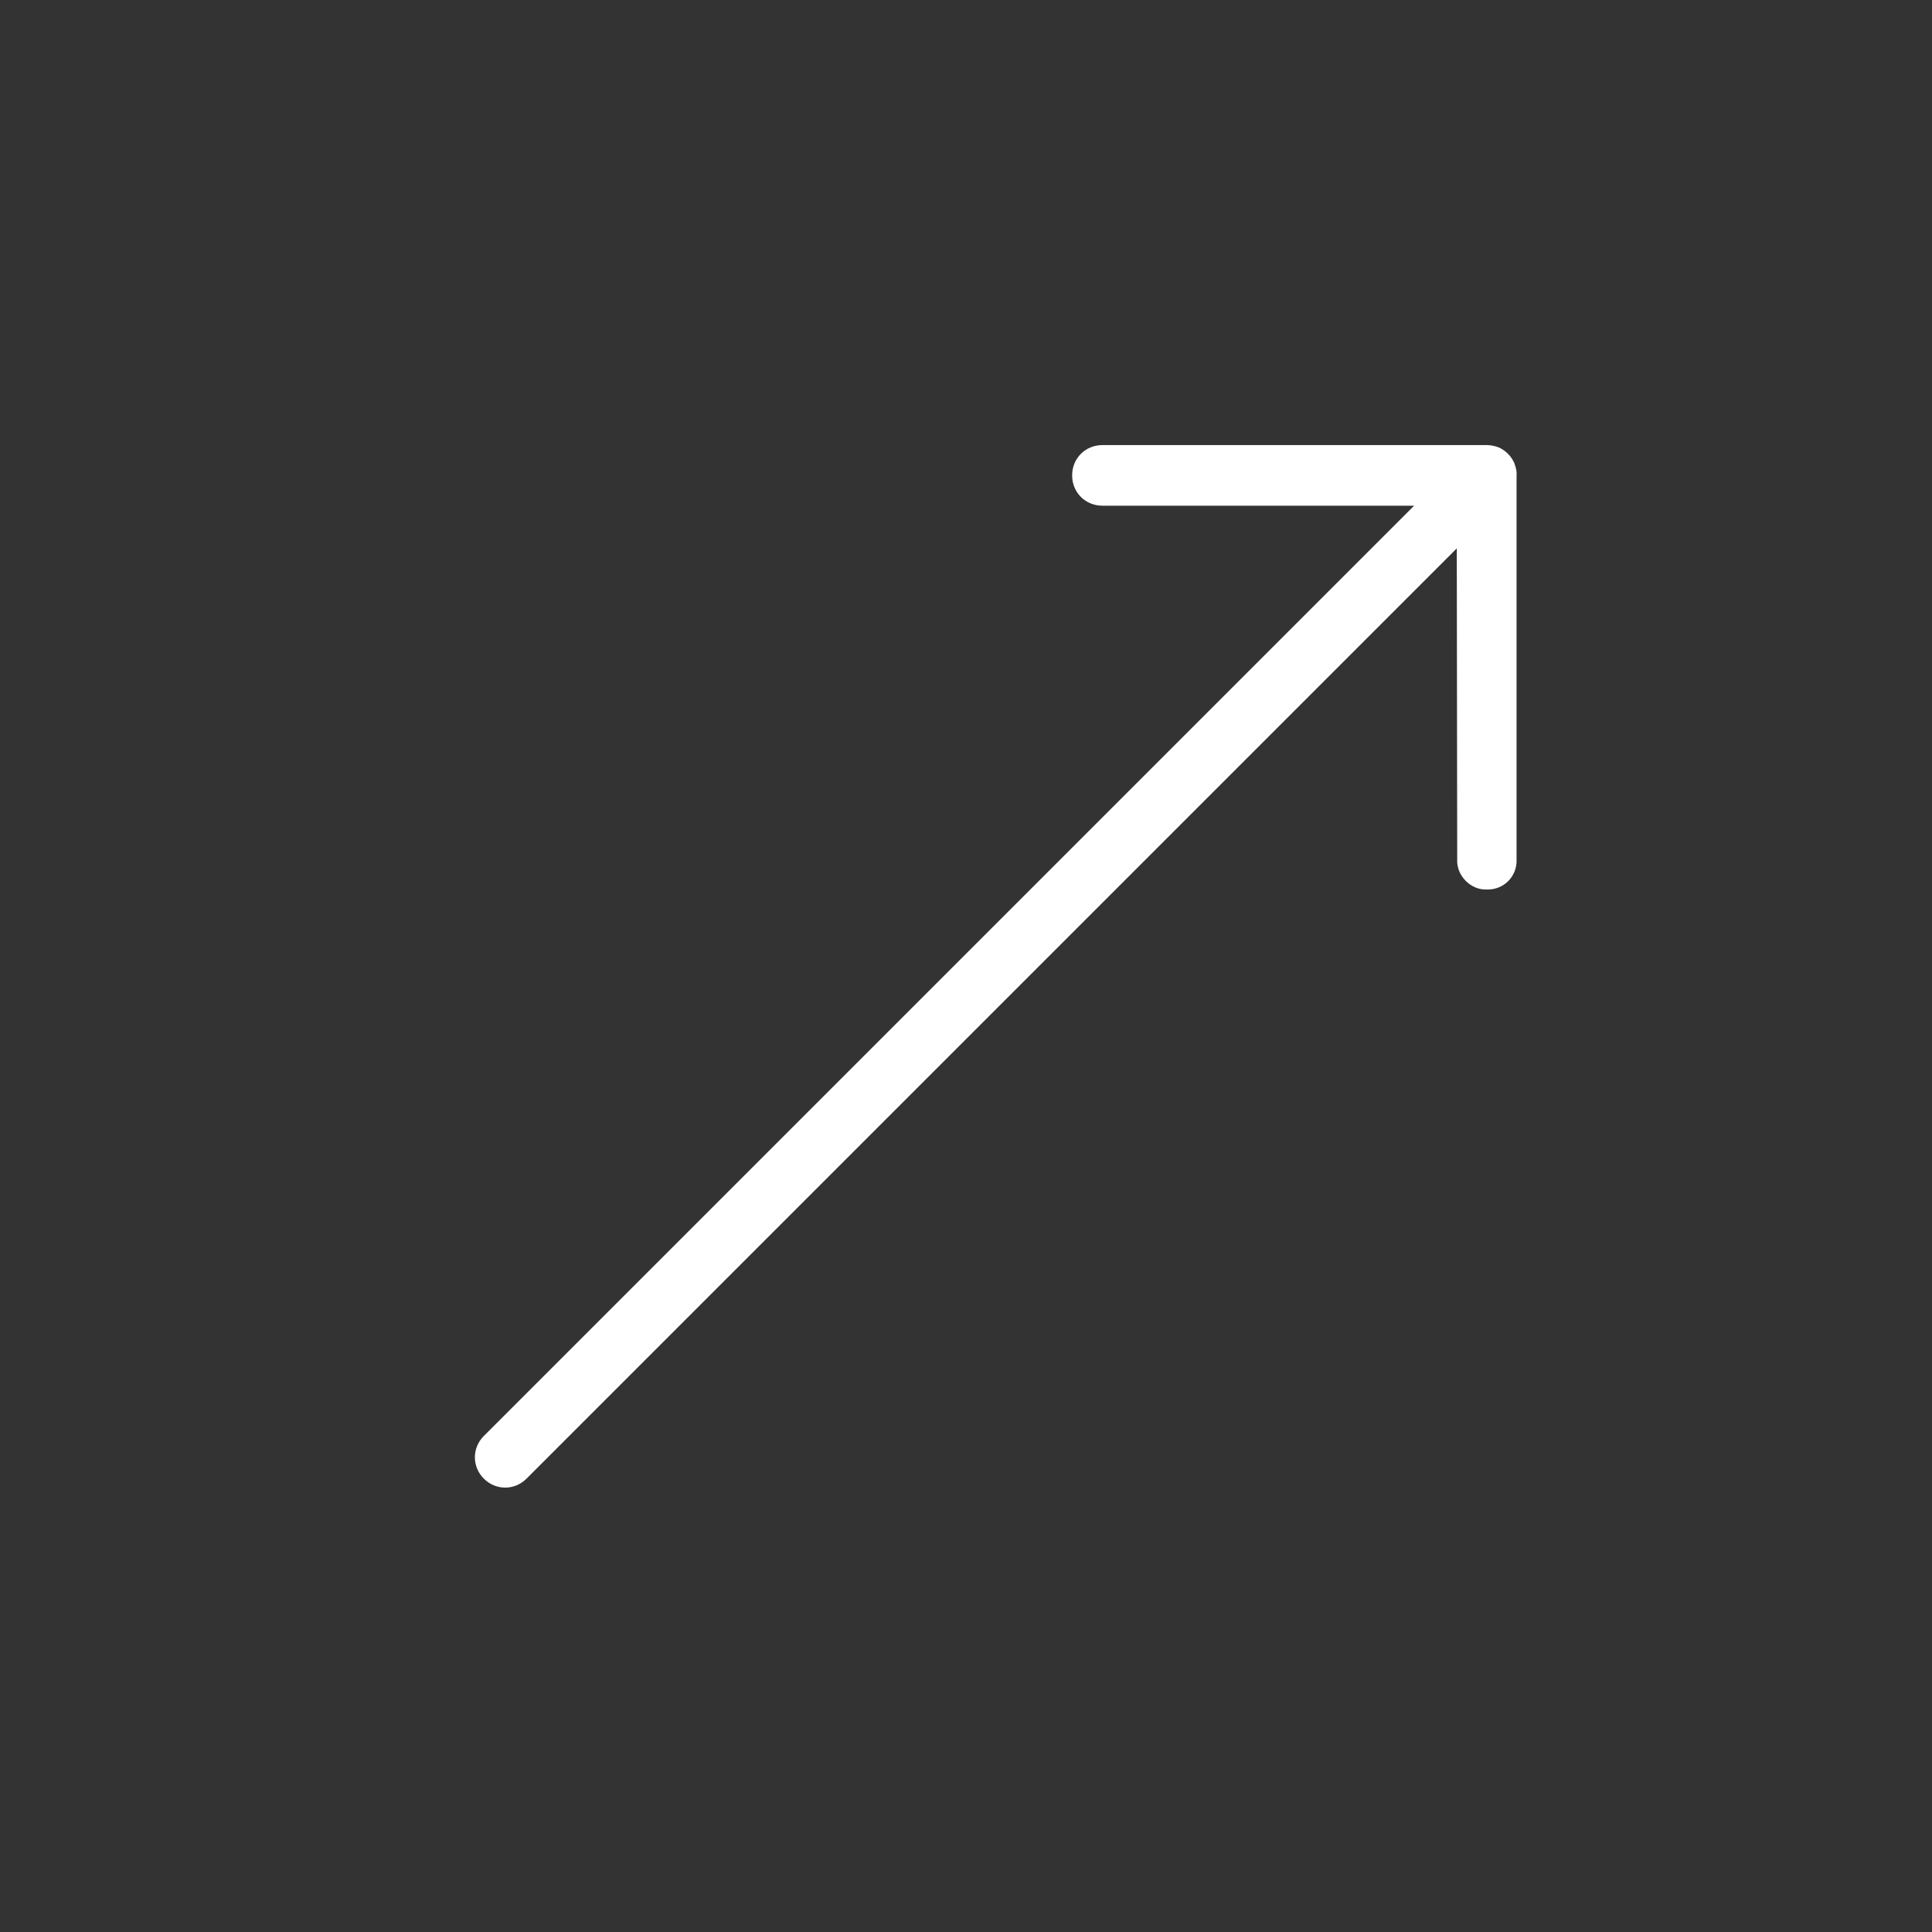 <svg width="32" height="32" viewBox="0 0 32 32" fill="none" xmlns="http://www.w3.org/2000/svg">
<rect x="0" y="0" width="32" height="32" fill="#333333" stroke="none"/>
<path d="M24.631 14.733C24.497 14.74 24.37 14.684 24.278 14.591C24.186 14.5 24.129 14.372 24.136 14.238L24.129 9.083L8.721 24.491C8.523 24.689 8.212 24.689 8.014 24.491C7.816 24.293 7.816 23.982 8.014 23.784L23.422 8.376L18.26 8.376C17.977 8.376 17.758 8.157 17.758 7.874C17.758 7.591 17.977 7.372 18.26 7.372L24.624 7.372C24.695 7.372 24.751 7.386 24.815 7.407C24.935 7.457 25.034 7.556 25.084 7.676C25.105 7.74 25.126 7.803 25.119 7.867L25.119 14.231C25.133 14.514 24.907 14.74 24.631 14.733Z" fill="white"/>
</svg>
